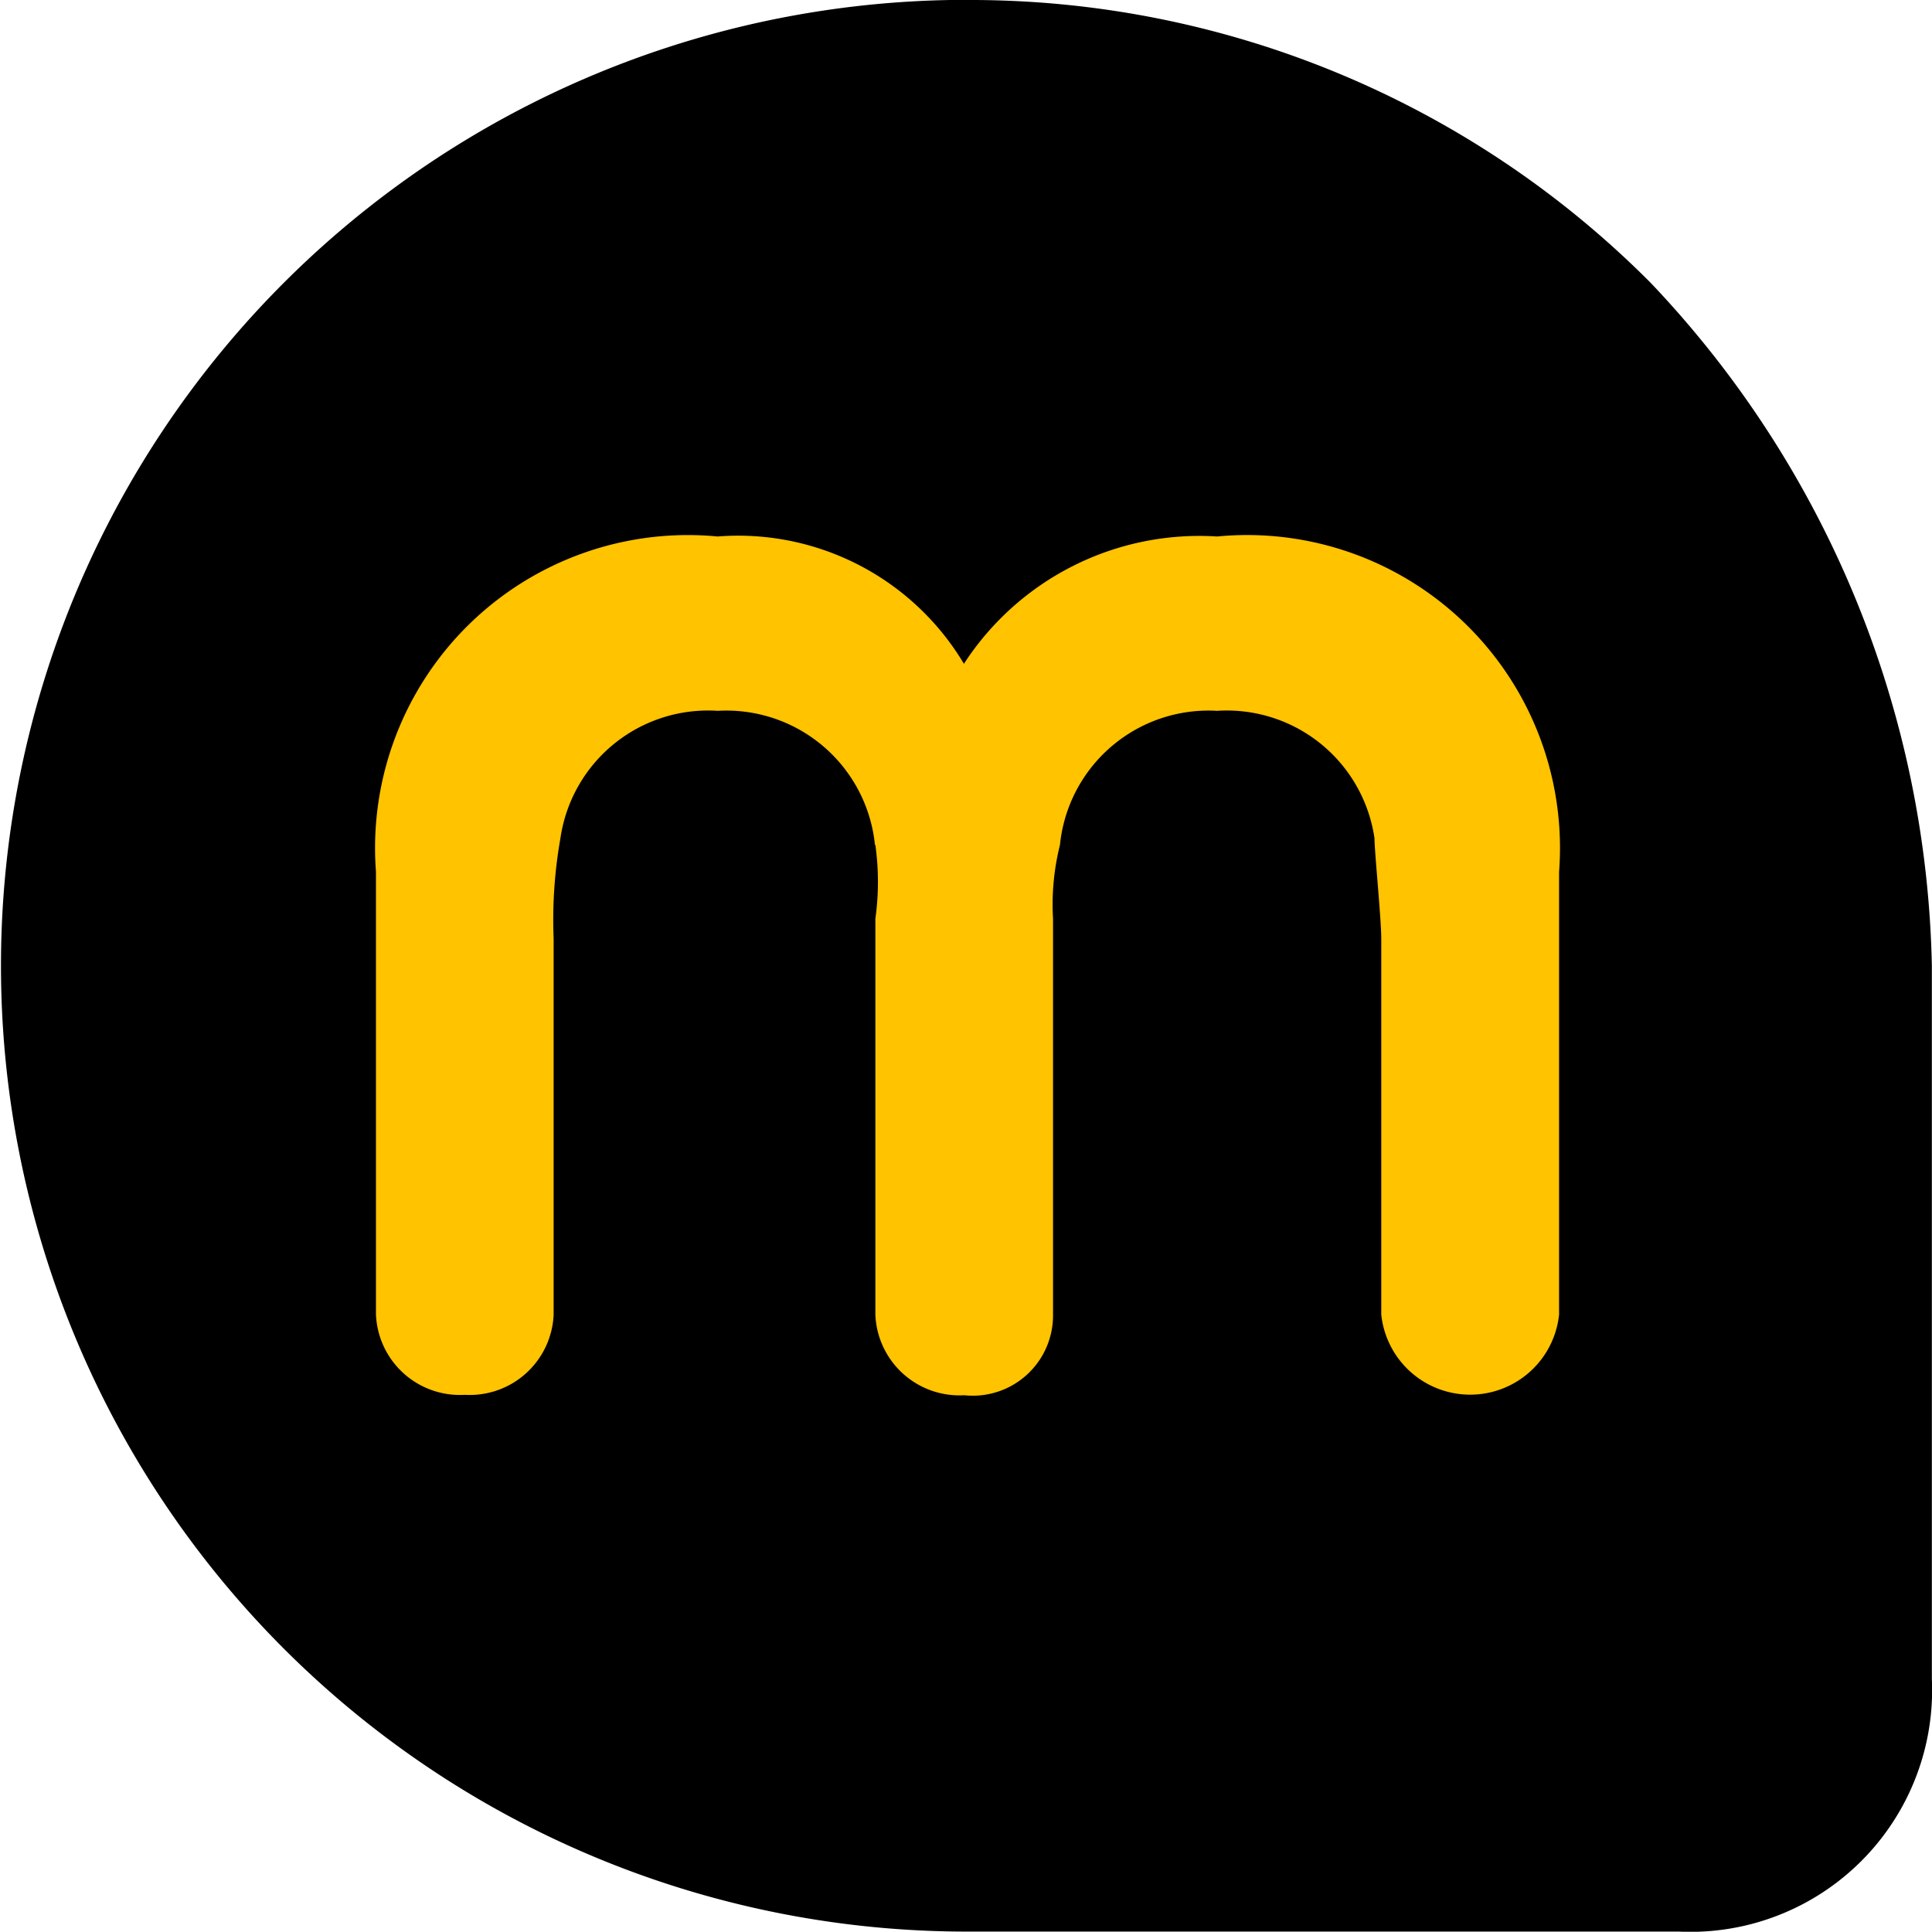 <svg xmlns="http://www.w3.org/2000/svg" width="13.962" height="13.96" viewBox="0 0 13.962 13.96"><defs><style>.a{fill:#ffc300;}</style></defs><g transform="translate(0 0)"><path d="M11189.987,2737a6.932,6.932,0,0,1,4.939,2.042,7.373,7.373,0,0,1,2.034,4.939v5.154a1.747,1.747,0,0,1-1.828,1.824h-5.146a6.98,6.98,0,1,1,0-13.96Z" transform="translate(-11182.999 -2737)"/><path class="a" d="M3.608,2798.229a1.079,1.079,0,0,0-1.136-.969,1.078,1.078,0,0,0-1.137.921,3.382,3.382,0,0,0-.049.727v2.715a.607.607,0,0,1-.642.58.607.607,0,0,1-.642-.58v-3.2A2.261,2.261,0,0,1,2.471,2796a1.9,1.9,0,0,1,1.78.92,2.028,2.028,0,0,1,1.83-.92,2.261,2.261,0,0,1,2.471,2.423v3.2a.646.646,0,0,1-1.285,0v-2.715c0-.146-.049-.631-.049-.727a1.078,1.078,0,0,0-1.137-.921,1.079,1.079,0,0,0-1.136.969,1.774,1.774,0,0,0-.05.534v2.861a.58.58,0,0,1-.642.582.608.608,0,0,1-.642-.582v-2.861a1.93,1.93,0,0,0,0-.534h0Z" transform="translate(2.715 -2792.123)"/></g></svg>